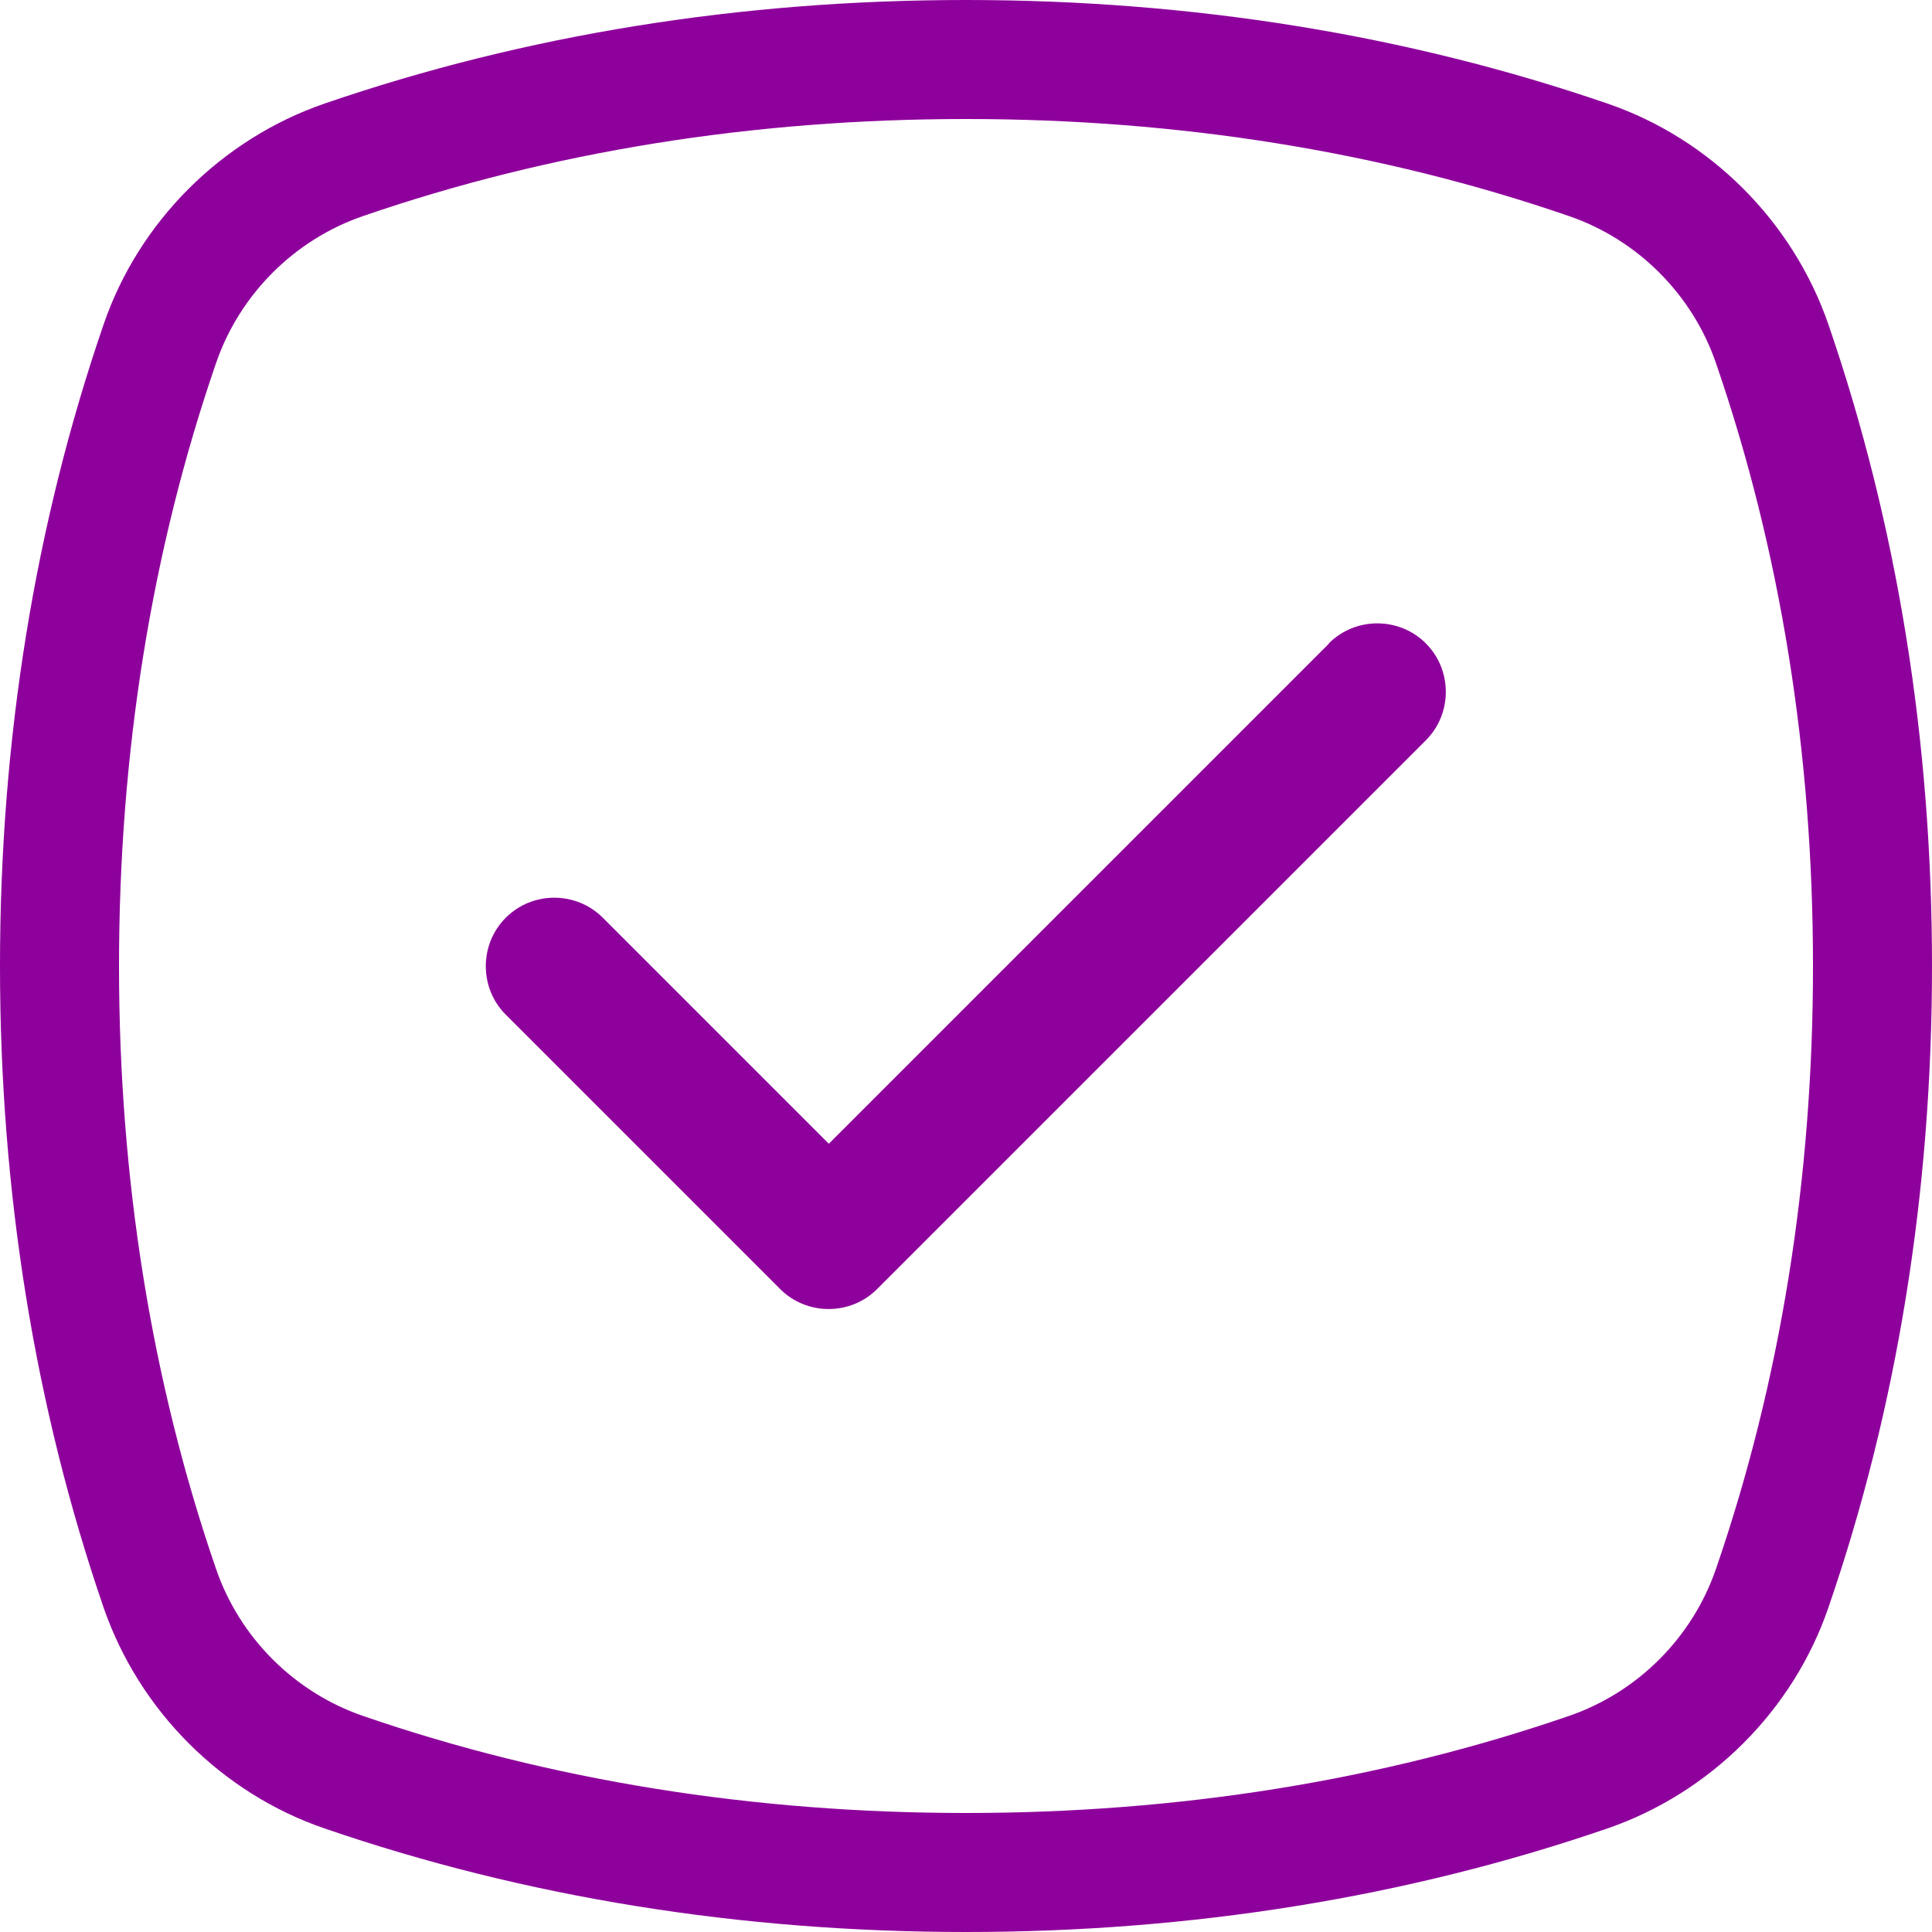 <?xml version="1.0" encoding="UTF-8"?>
<svg id="Layer_1" xmlns="http://www.w3.org/2000/svg" version="1.1" viewBox="0 0 50 50">
  <!-- Generator: Adobe Illustrator 29.3.0, SVG Export Plug-In . SVG Version: 2.1.0 Build 146)  -->
  <defs>
    <style>
      .st0 {
        fill: #8e009c;
      }
    </style>
  </defs>
  <path class="st0" d="M47.32,8.4c-.92-2.67-3.06-4.81-5.72-5.72C36.42.9,30.84,0,25,0S13.58.9,8.4,2.68c-2.67.92-4.81,3.06-5.72,5.72C.9,13.58,0,19.16,0,25s.9,11.42,2.68,16.6c.92,2.67,3.06,4.81,5.72,5.72,5.18,1.78,10.76,2.68,16.6,2.68s11.42-.9,16.6-2.68c2.67-.92,4.81-3.06,5.72-5.72,1.78-5.17,2.68-10.76,2.68-16.6s-.9-11.42-2.68-16.6ZM44.41,40.6c-.61,1.78-2.03,3.2-3.81,3.81-4.85,1.67-10.1,2.51-15.6,2.51s-10.75-.84-15.6-2.51c-1.78-.61-3.2-2.03-3.81-3.81-1.67-4.85-2.51-10.1-2.51-15.6s.84-10.75,2.51-15.6c.61-1.78,2.03-3.2,3.81-3.81,4.85-1.67,10.1-2.51,15.6-2.51s10.75.84,15.6,2.51c1.78.61,3.2,2.03,3.81,3.81,1.67,4.85,2.51,10.1,2.51,15.6s-.84,10.75-2.51,15.6Z"/>
  <path class="st0" d="M34.4,16.65l-12.95,12.95-5.85-5.85c-.69-.69-1.82-.69-2.51,0-.69.69-.69,1.82,0,2.51l7.1,7.1c.69.69,1.82.69,2.51,0l14.2-14.2c.69-.69.69-1.82,0-2.51s-1.82-.69-2.51,0Z"/>
</svg>